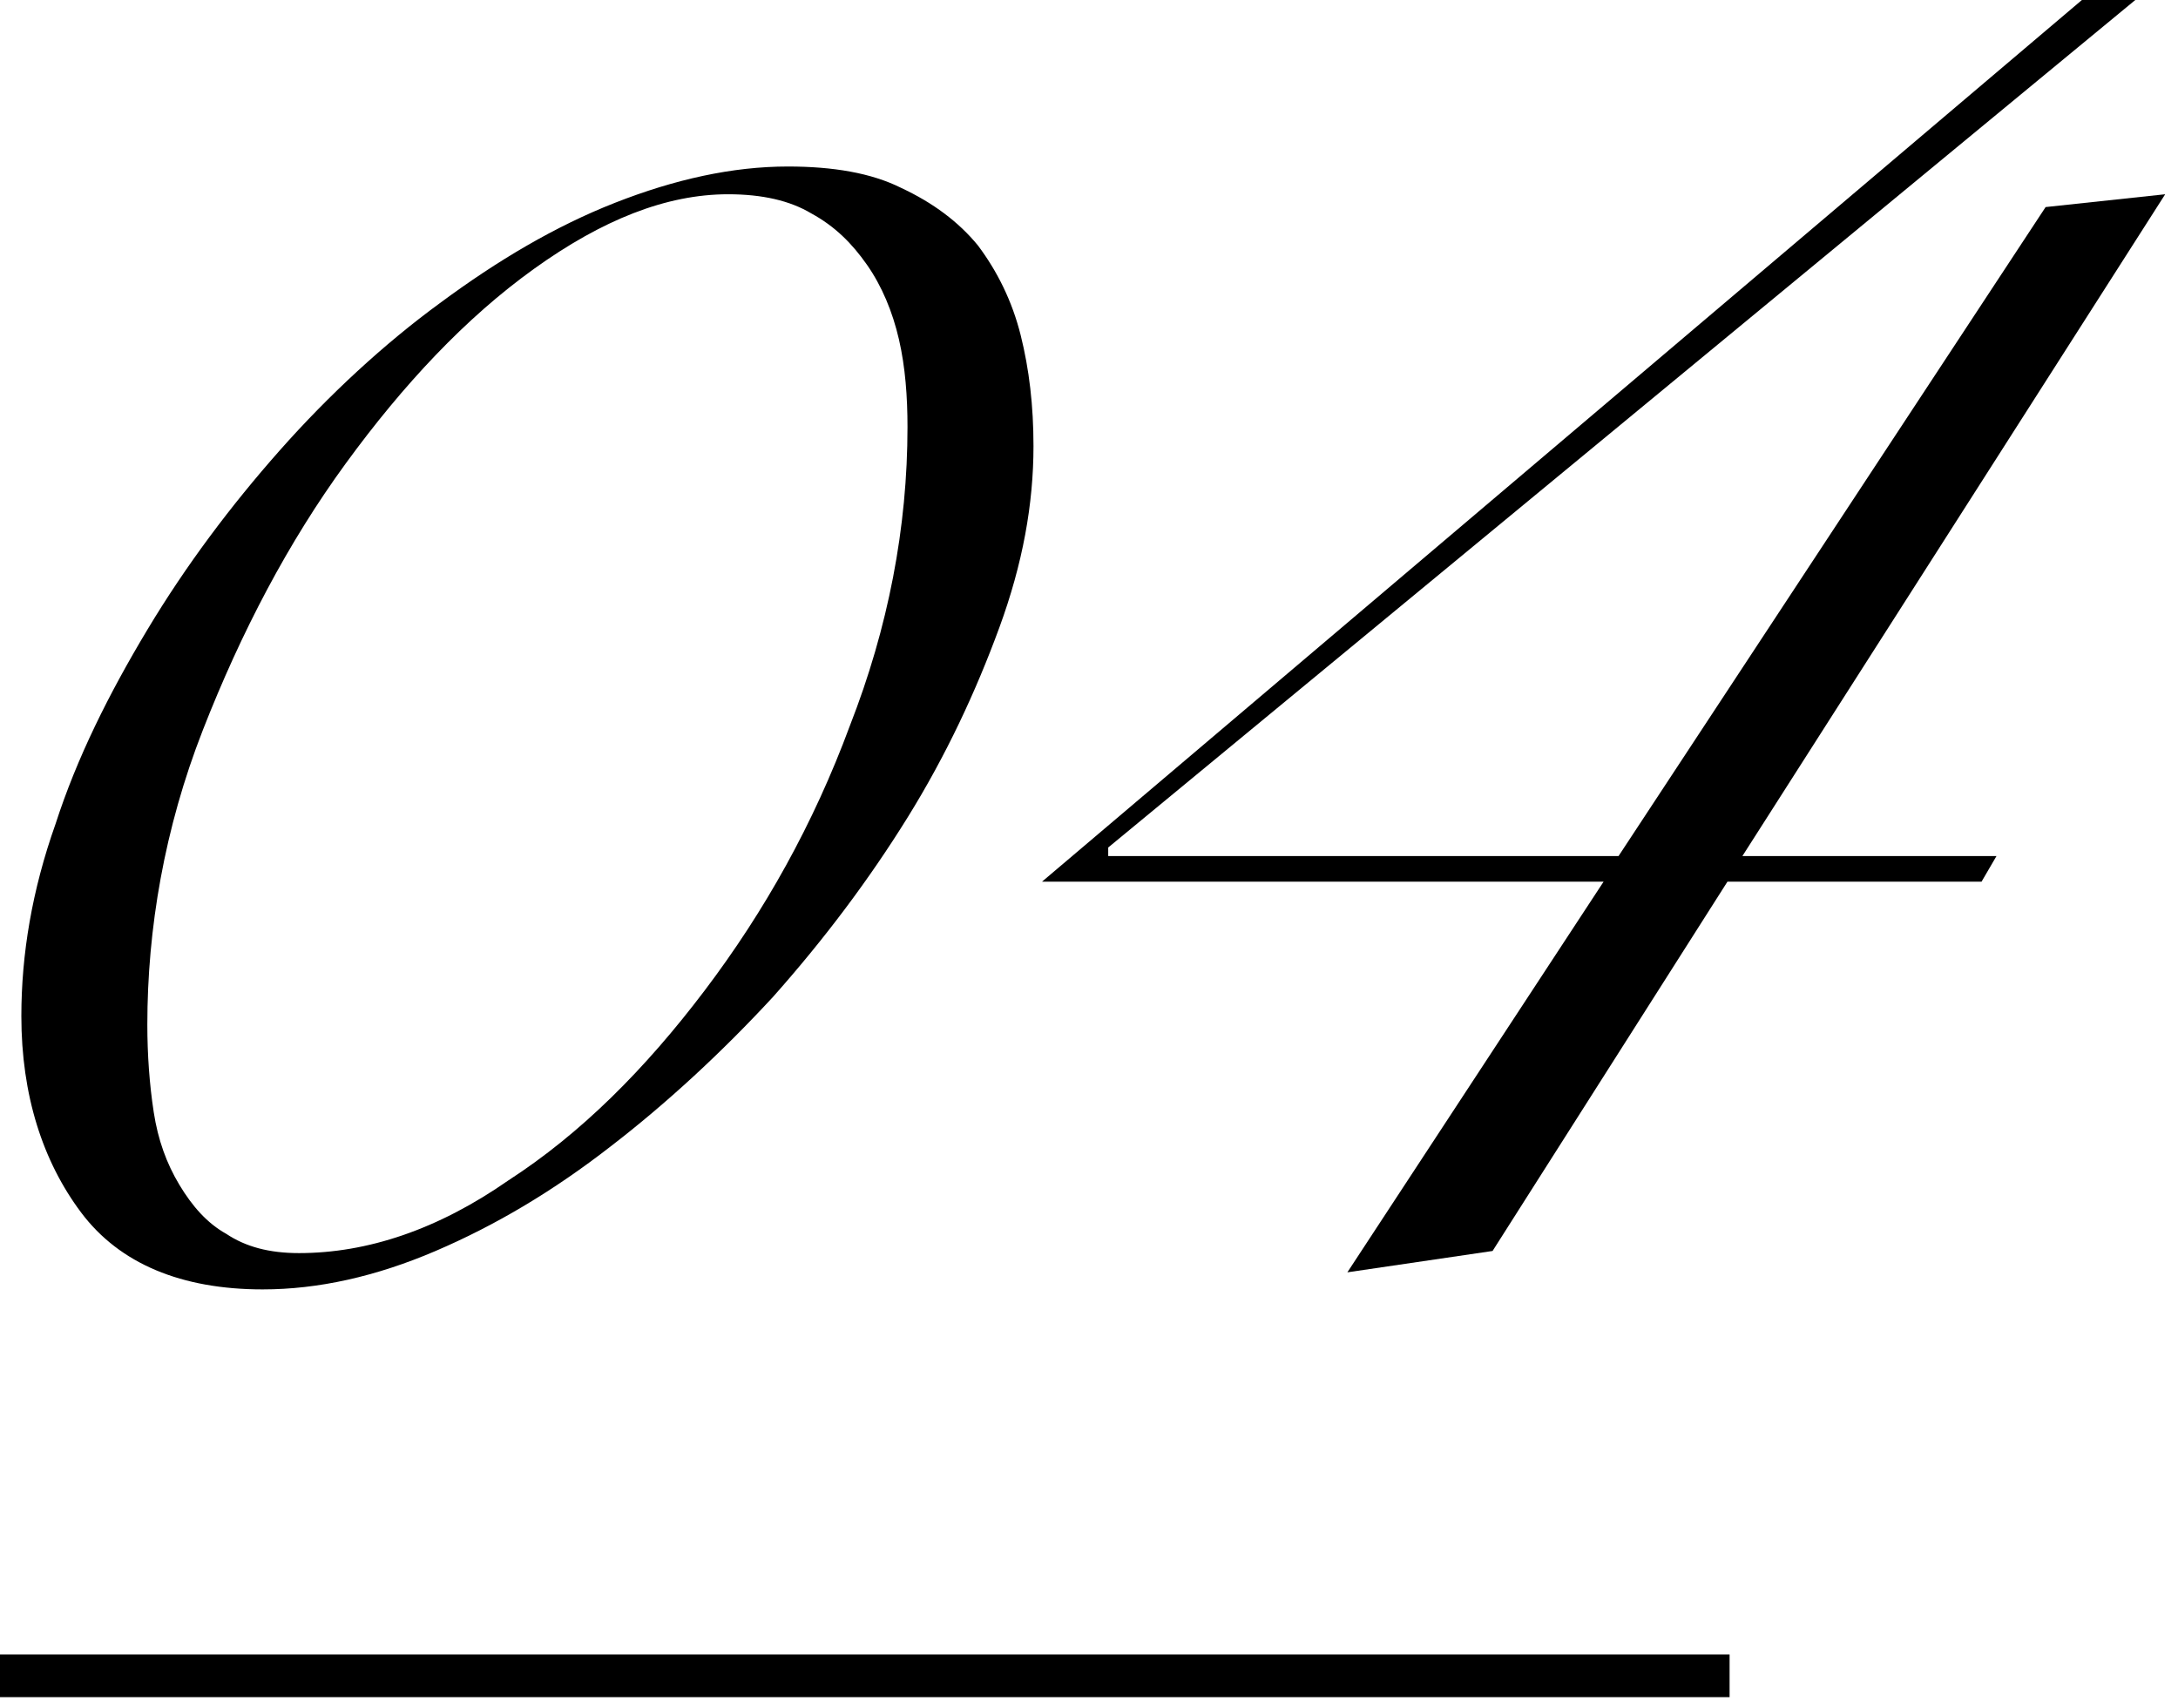 <?xml version="1.0" encoding="utf-8"?>
<!-- Generator: Adobe Illustrator 24.0.3, SVG Export Plug-In . SVG Version: 6.00 Build 0)  -->
<svg version="1.1" id="レイヤー_1" xmlns="http://www.w3.org/2000/svg" xmlns:xlink="http://www.w3.org/1999/xlink" x="0px"
	 y="0px" viewBox="0 0 102 80" width="102" height="80" style="enable-background:new 0 0 102 80;" xml:space="preserve">
<g>
	<g>
		<g>
			<g>
				<path d="M1,47.6c0-2.9,0.5-5.9,1.6-9c1-3.1,2.5-6.1,4.3-9.1c1.8-3,3.9-5.8,6.2-8.4c2.3-2.6,4.9-5,7.5-6.9c2.7-2,5.4-3.6,8.2-4.7
					c2.8-1.1,5.5-1.7,8.1-1.7c2.1,0,3.9,0.3,5.3,1c1.5,0.7,2.7,1.6,3.6,2.7c0.9,1.2,1.6,2.6,2,4.2c0.4,1.6,0.6,3.3,0.6,5.2
					c0,2.7-0.5,5.5-1.6,8.5c-1.1,3-2.5,6-4.3,8.9c-1.8,2.9-3.9,5.7-6.3,8.4c-2.4,2.6-5,5-7.6,7c-2.7,2.1-5.4,3.7-8.2,4.9
					c-2.8,1.2-5.5,1.8-8.1,1.8c-3.8,0-6.7-1.2-8.5-3.6C2,54.4,1,51.3,1,47.6z M6.9,48c0,1.4,0.1,2.8,0.3,4.1
					c0.2,1.3,0.6,2.4,1.2,3.4c0.6,1,1.3,1.8,2.2,2.3c0.9,0.6,2,0.9,3.4,0.9c3.2,0,6.5-1.1,9.8-3.4c3.4-2.2,6.4-5.2,9.2-8.9
					c2.8-3.7,5.1-7.8,6.8-12.4c1.8-4.6,2.7-9.3,2.7-14c0-1.4-0.1-2.8-0.4-4.1c-0.3-1.3-0.8-2.5-1.5-3.5c-0.7-1-1.5-1.8-2.6-2.4
					c-1-0.6-2.3-0.9-3.9-0.9c-2.9,0-5.9,1.2-9.1,3.5c-3.2,2.3-6.1,5.4-8.8,9.1c-2.7,3.7-4.9,7.9-6.7,12.5S6.9,43.5,6.9,48z"/>
				<path d="M81.6,40.1h11.9l-0.7,1.2H80.9L69.9,58.6l-6.8,1l12-18.3H48.8L97.5,0h2.5L51.9,39.7v0.4h23.9l20-30.4l5.6-0.6L81.6,40.1
					z"/>
			</g>
		</g>
	</g>
	<rect y="77.5" width="81" height="2"/>
</g>
</svg>
